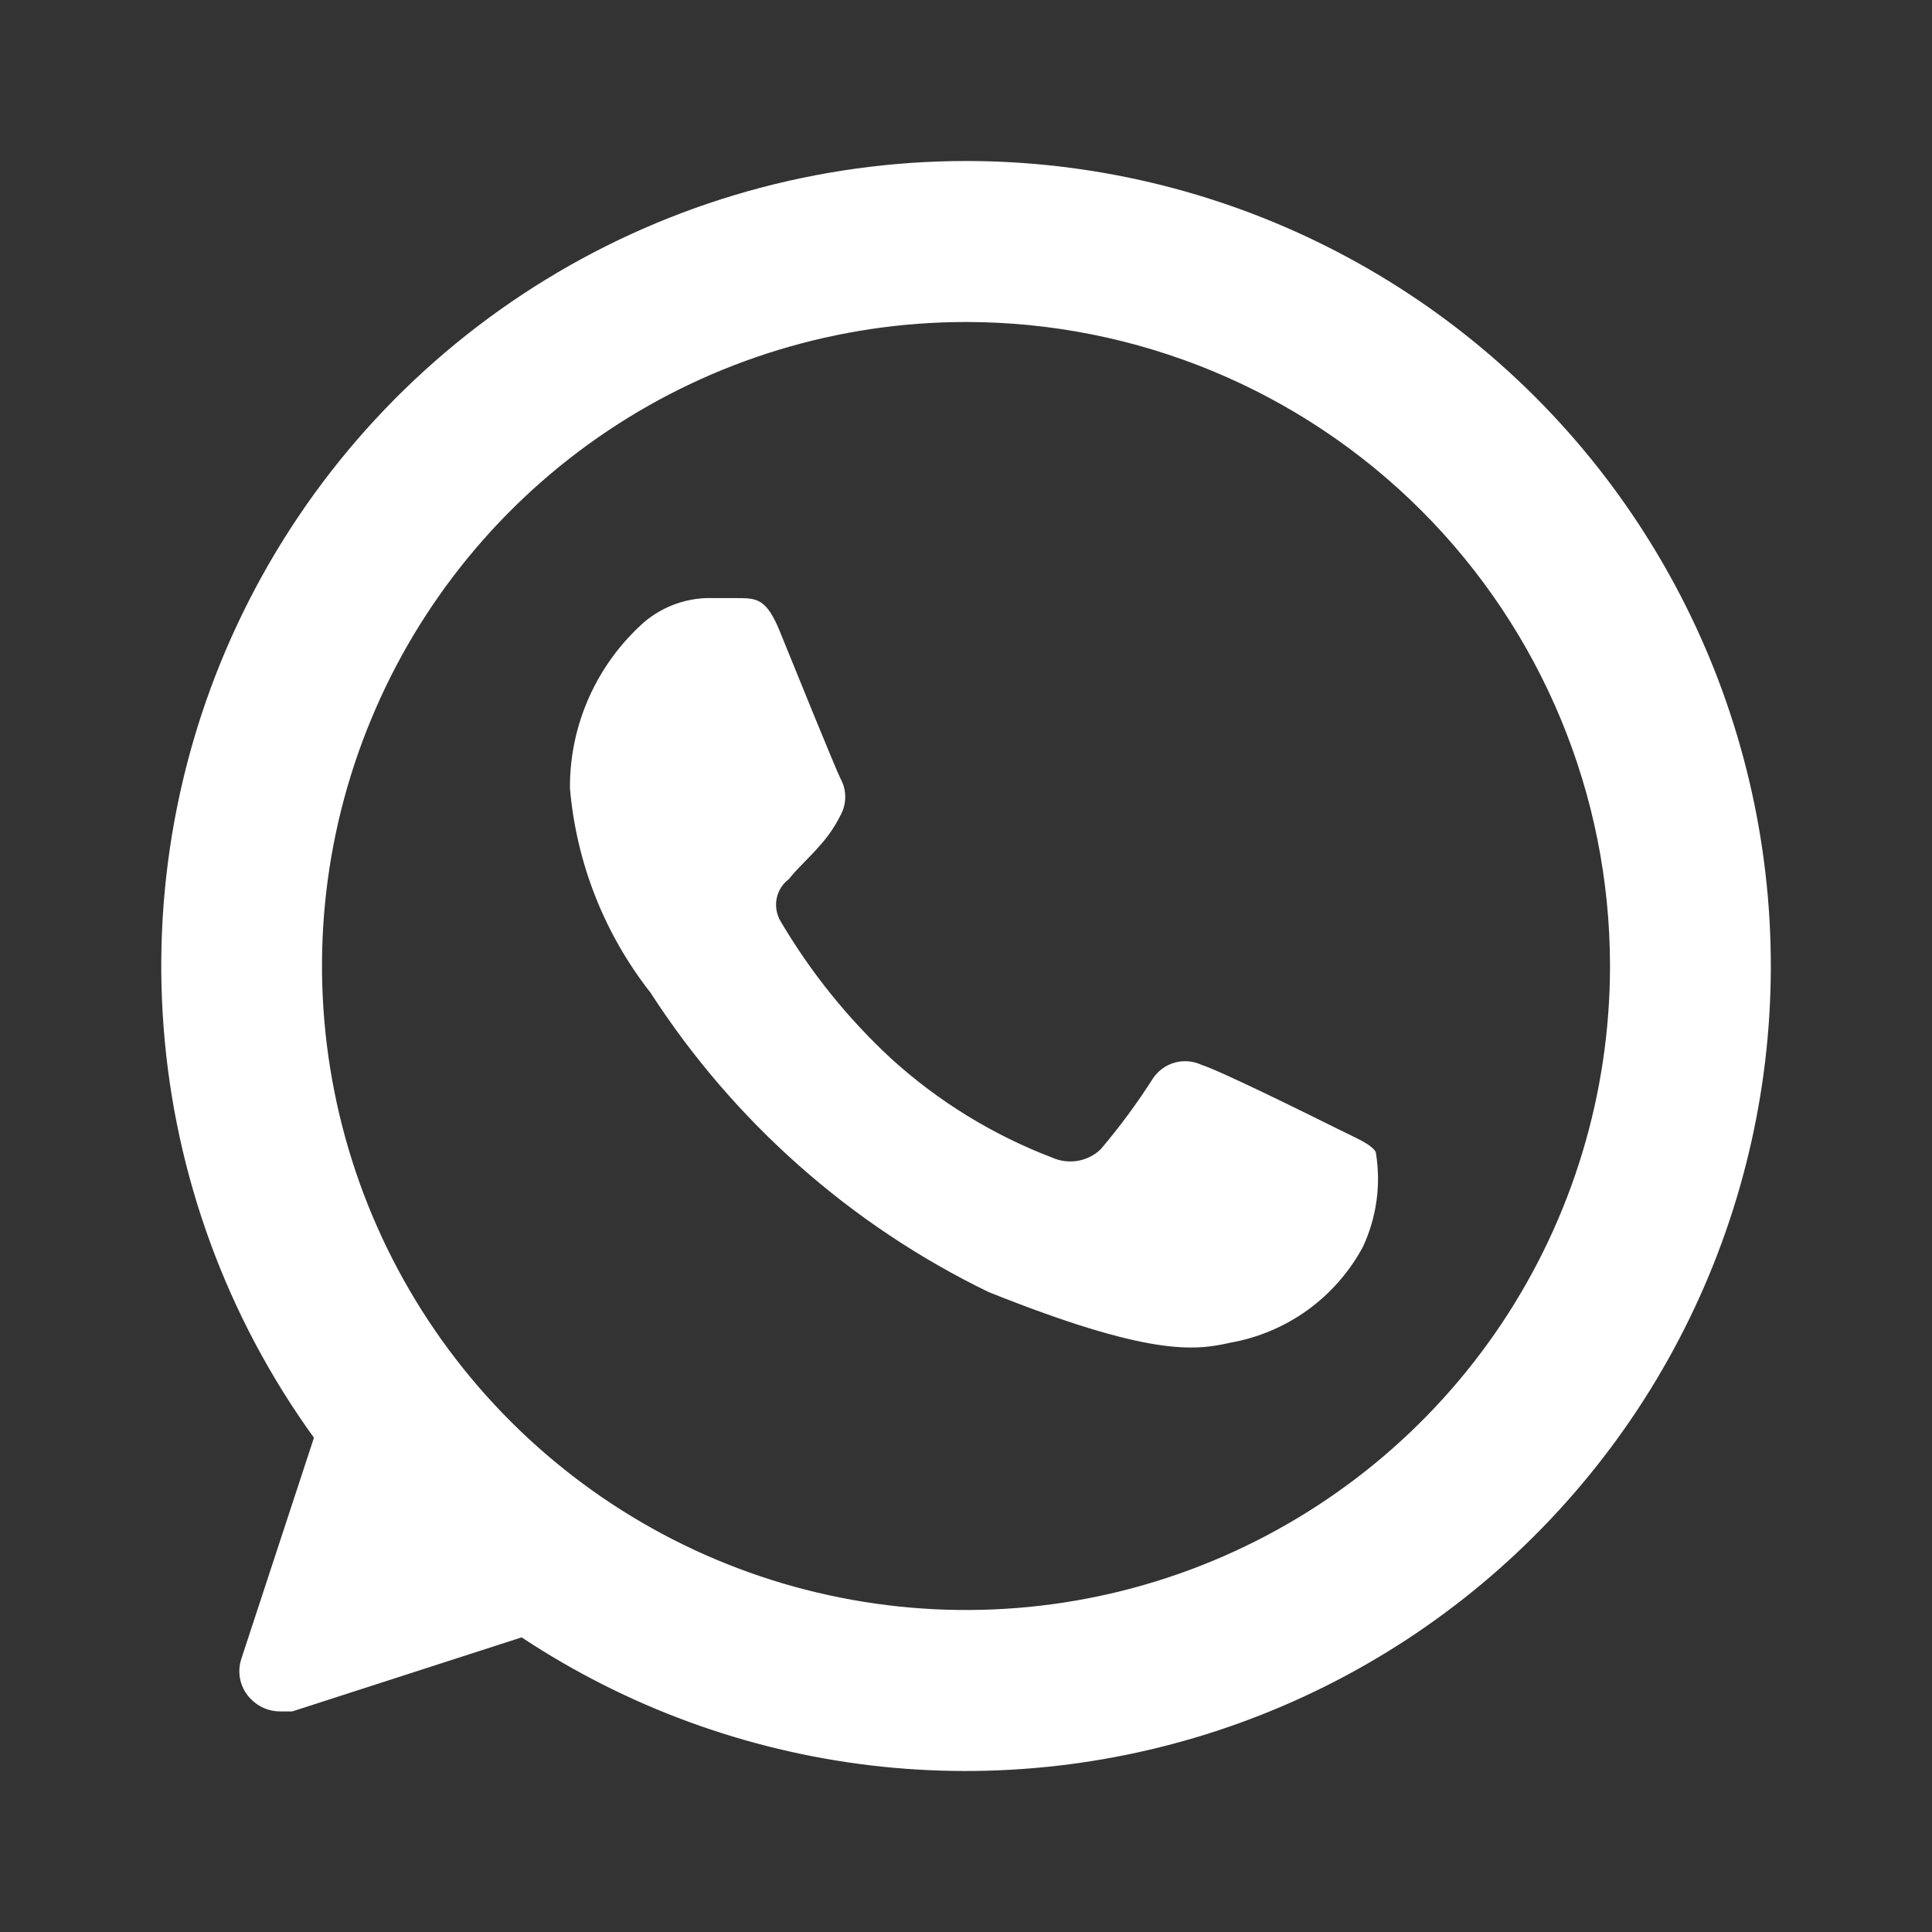 <?xml version="1.0" encoding="UTF-8"?> <svg xmlns="http://www.w3.org/2000/svg" width="24" height="24" viewBox="0 0 24 24" fill="none"><rect x="0" y="0" width="24" height="24" fill="#333333" stroke="none"/> <path d="M12 2C10.158 2.001 8.352 2.51 6.781 3.472C5.21 4.434 3.935 5.811 3.097 7.452C2.259 9.092 1.891 10.932 2.033 12.769C2.174 14.605 2.82 16.367 3.9 17.86L3 20.6C2.97 20.688 2.965 20.782 2.986 20.872C3.007 20.963 3.054 21.045 3.12 21.11V21.11C3.215 21.206 3.345 21.26 3.48 21.26H3.63L6.48 20.34C7.781 21.201 9.264 21.745 10.813 21.93C12.361 22.114 13.932 21.934 15.398 21.404C16.865 20.874 18.187 20.008 19.259 18.875C20.331 17.743 21.124 16.375 21.573 14.882C22.023 13.389 22.117 11.811 21.848 10.275C21.579 8.739 20.954 7.287 20.024 6.035C19.094 4.784 17.884 3.767 16.49 3.066C15.097 2.365 13.559 2 12 2V2ZM20 12C20 13.582 19.531 15.129 18.652 16.445C17.773 17.76 16.523 18.785 15.061 19.391C13.6 19.997 11.991 20.155 10.439 19.846C8.887 19.538 7.462 18.776 6.343 17.657C5.224 16.538 4.462 15.113 4.154 13.561C3.845 12.009 4.003 10.4 4.609 8.939C5.214 7.477 6.24 6.227 7.555 5.348C8.871 4.469 10.418 4 12 4C14.122 4 16.157 4.843 17.657 6.343C19.157 7.843 20 9.878 20 12ZM16.93 15.49C16.763 15.8 16.527 16.069 16.242 16.275C15.956 16.481 15.627 16.619 15.28 16.68C14.84 16.78 14.28 16.85 12.28 16.05C10.566 15.218 9.113 13.931 8.08 12.33C7.506 11.599 7.159 10.716 7.08 9.79C7.078 9.401 7.159 9.016 7.318 8.661C7.477 8.306 7.709 7.988 8 7.73C8.242 7.524 8.552 7.417 8.87 7.43H9.15C9.4 7.43 9.52 7.43 9.69 7.85C9.86 8.27 10.38 9.55 10.44 9.67C10.479 9.74 10.5 9.819 10.5 9.9C10.5 9.981 10.479 10.06 10.44 10.13C10.369 10.272 10.278 10.403 10.17 10.52C10.05 10.66 9.92 10.77 9.8 10.92C9.72 10.98 9.666 11.068 9.647 11.166C9.629 11.264 9.648 11.365 9.7 11.45C10.072 12.08 10.533 12.653 11.07 13.15C11.654 13.681 12.332 14.098 13.07 14.38C13.169 14.424 13.278 14.438 13.385 14.421C13.492 14.403 13.591 14.354 13.67 14.28C13.907 14.002 14.124 13.708 14.32 13.4C14.384 13.303 14.481 13.231 14.593 13.2C14.705 13.169 14.825 13.18 14.93 13.23C15.16 13.3 16.37 13.9 16.61 14.02C16.85 14.14 17.03 14.21 17.09 14.31C17.158 14.71 17.102 15.122 16.93 15.49V15.49Z" fill="white"></path> </svg> 